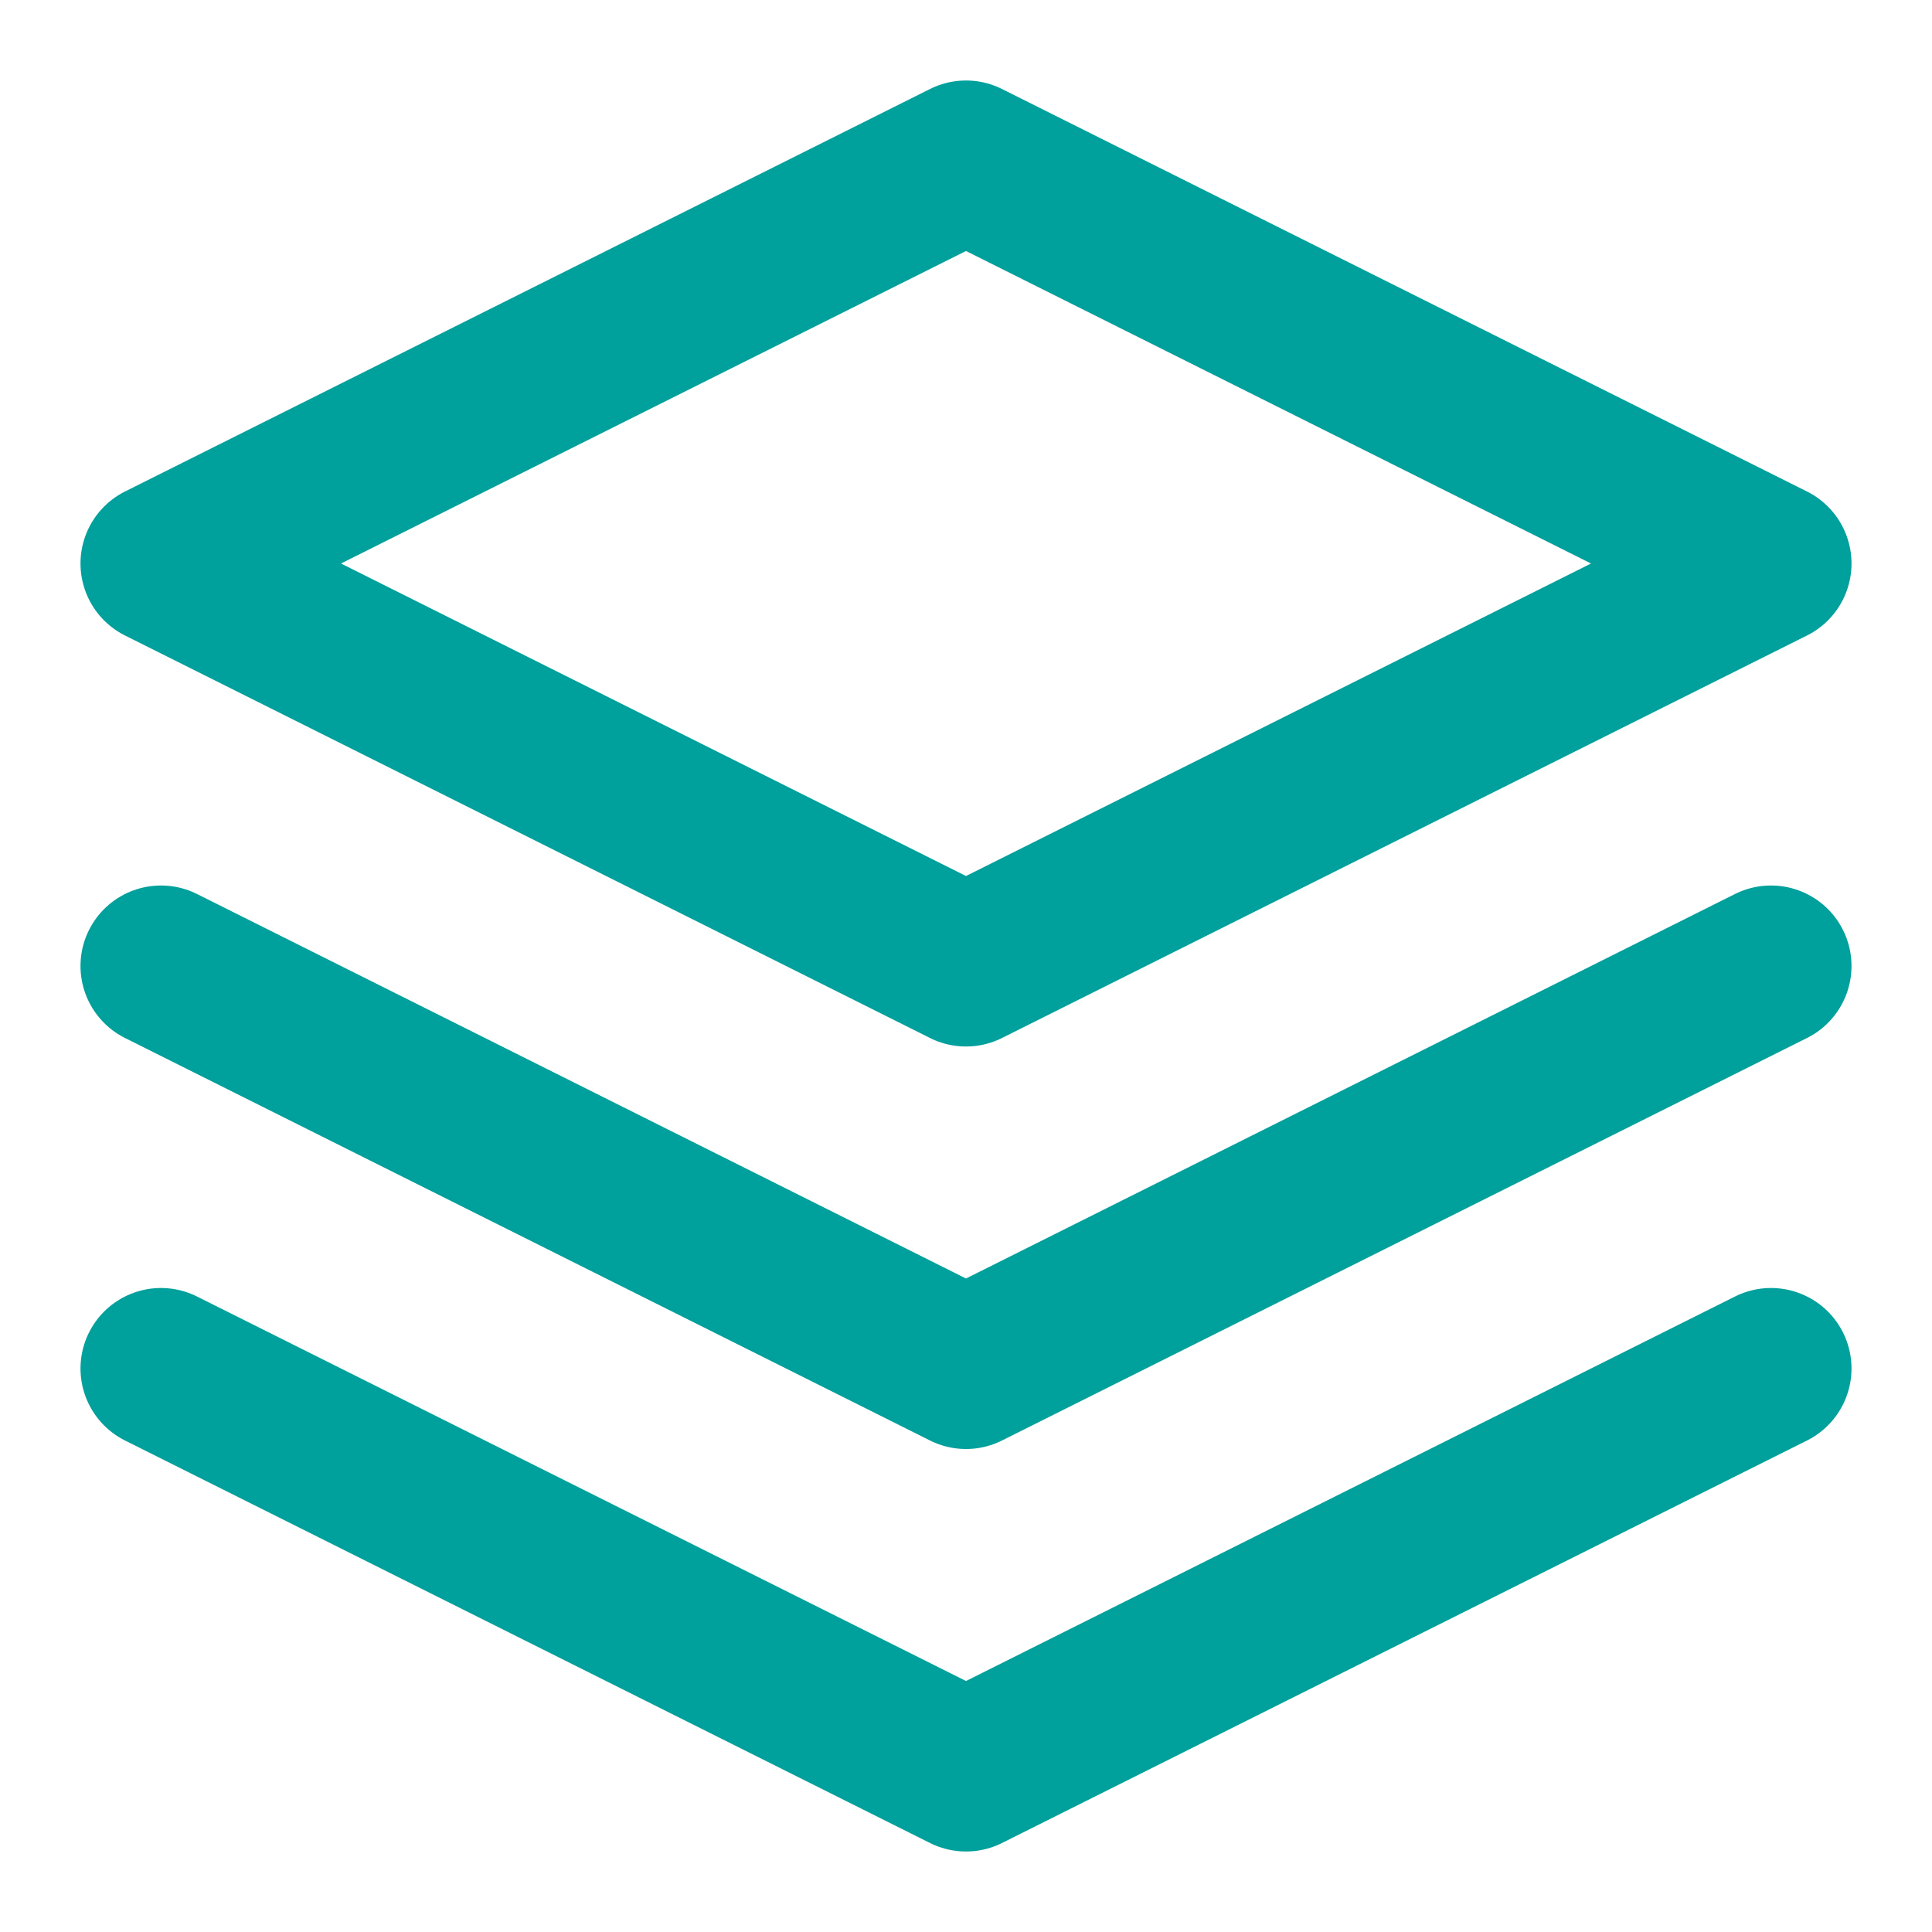 <svg width="24" height="24" viewBox="0 0 24 24" fill="none" xmlns="http://www.w3.org/2000/svg">
<mask id="mask0" mask-type="alpha" maskUnits="userSpaceOnUse" x="0" y="0" width="24" height="24">
<rect width="24" height="24" fill="#C4C4C4"/>
</mask>
<g mask="url(#mask0)">
<path d="M12 2L2 7L12 12L22 7L12 2Z" stroke="#00A09C" stroke-width="2" stroke-linecap="round" stroke-linejoin="round"/>
<path d="M2 17L12 22L22 17" stroke="#00A09C" stroke-width="2" stroke-linecap="round" stroke-linejoin="round"/>
<path d="M2 12L12 17L22 12" stroke="#00A09C" stroke-width="2" stroke-linecap="round" stroke-linejoin="round"/>
</g>
</svg>
